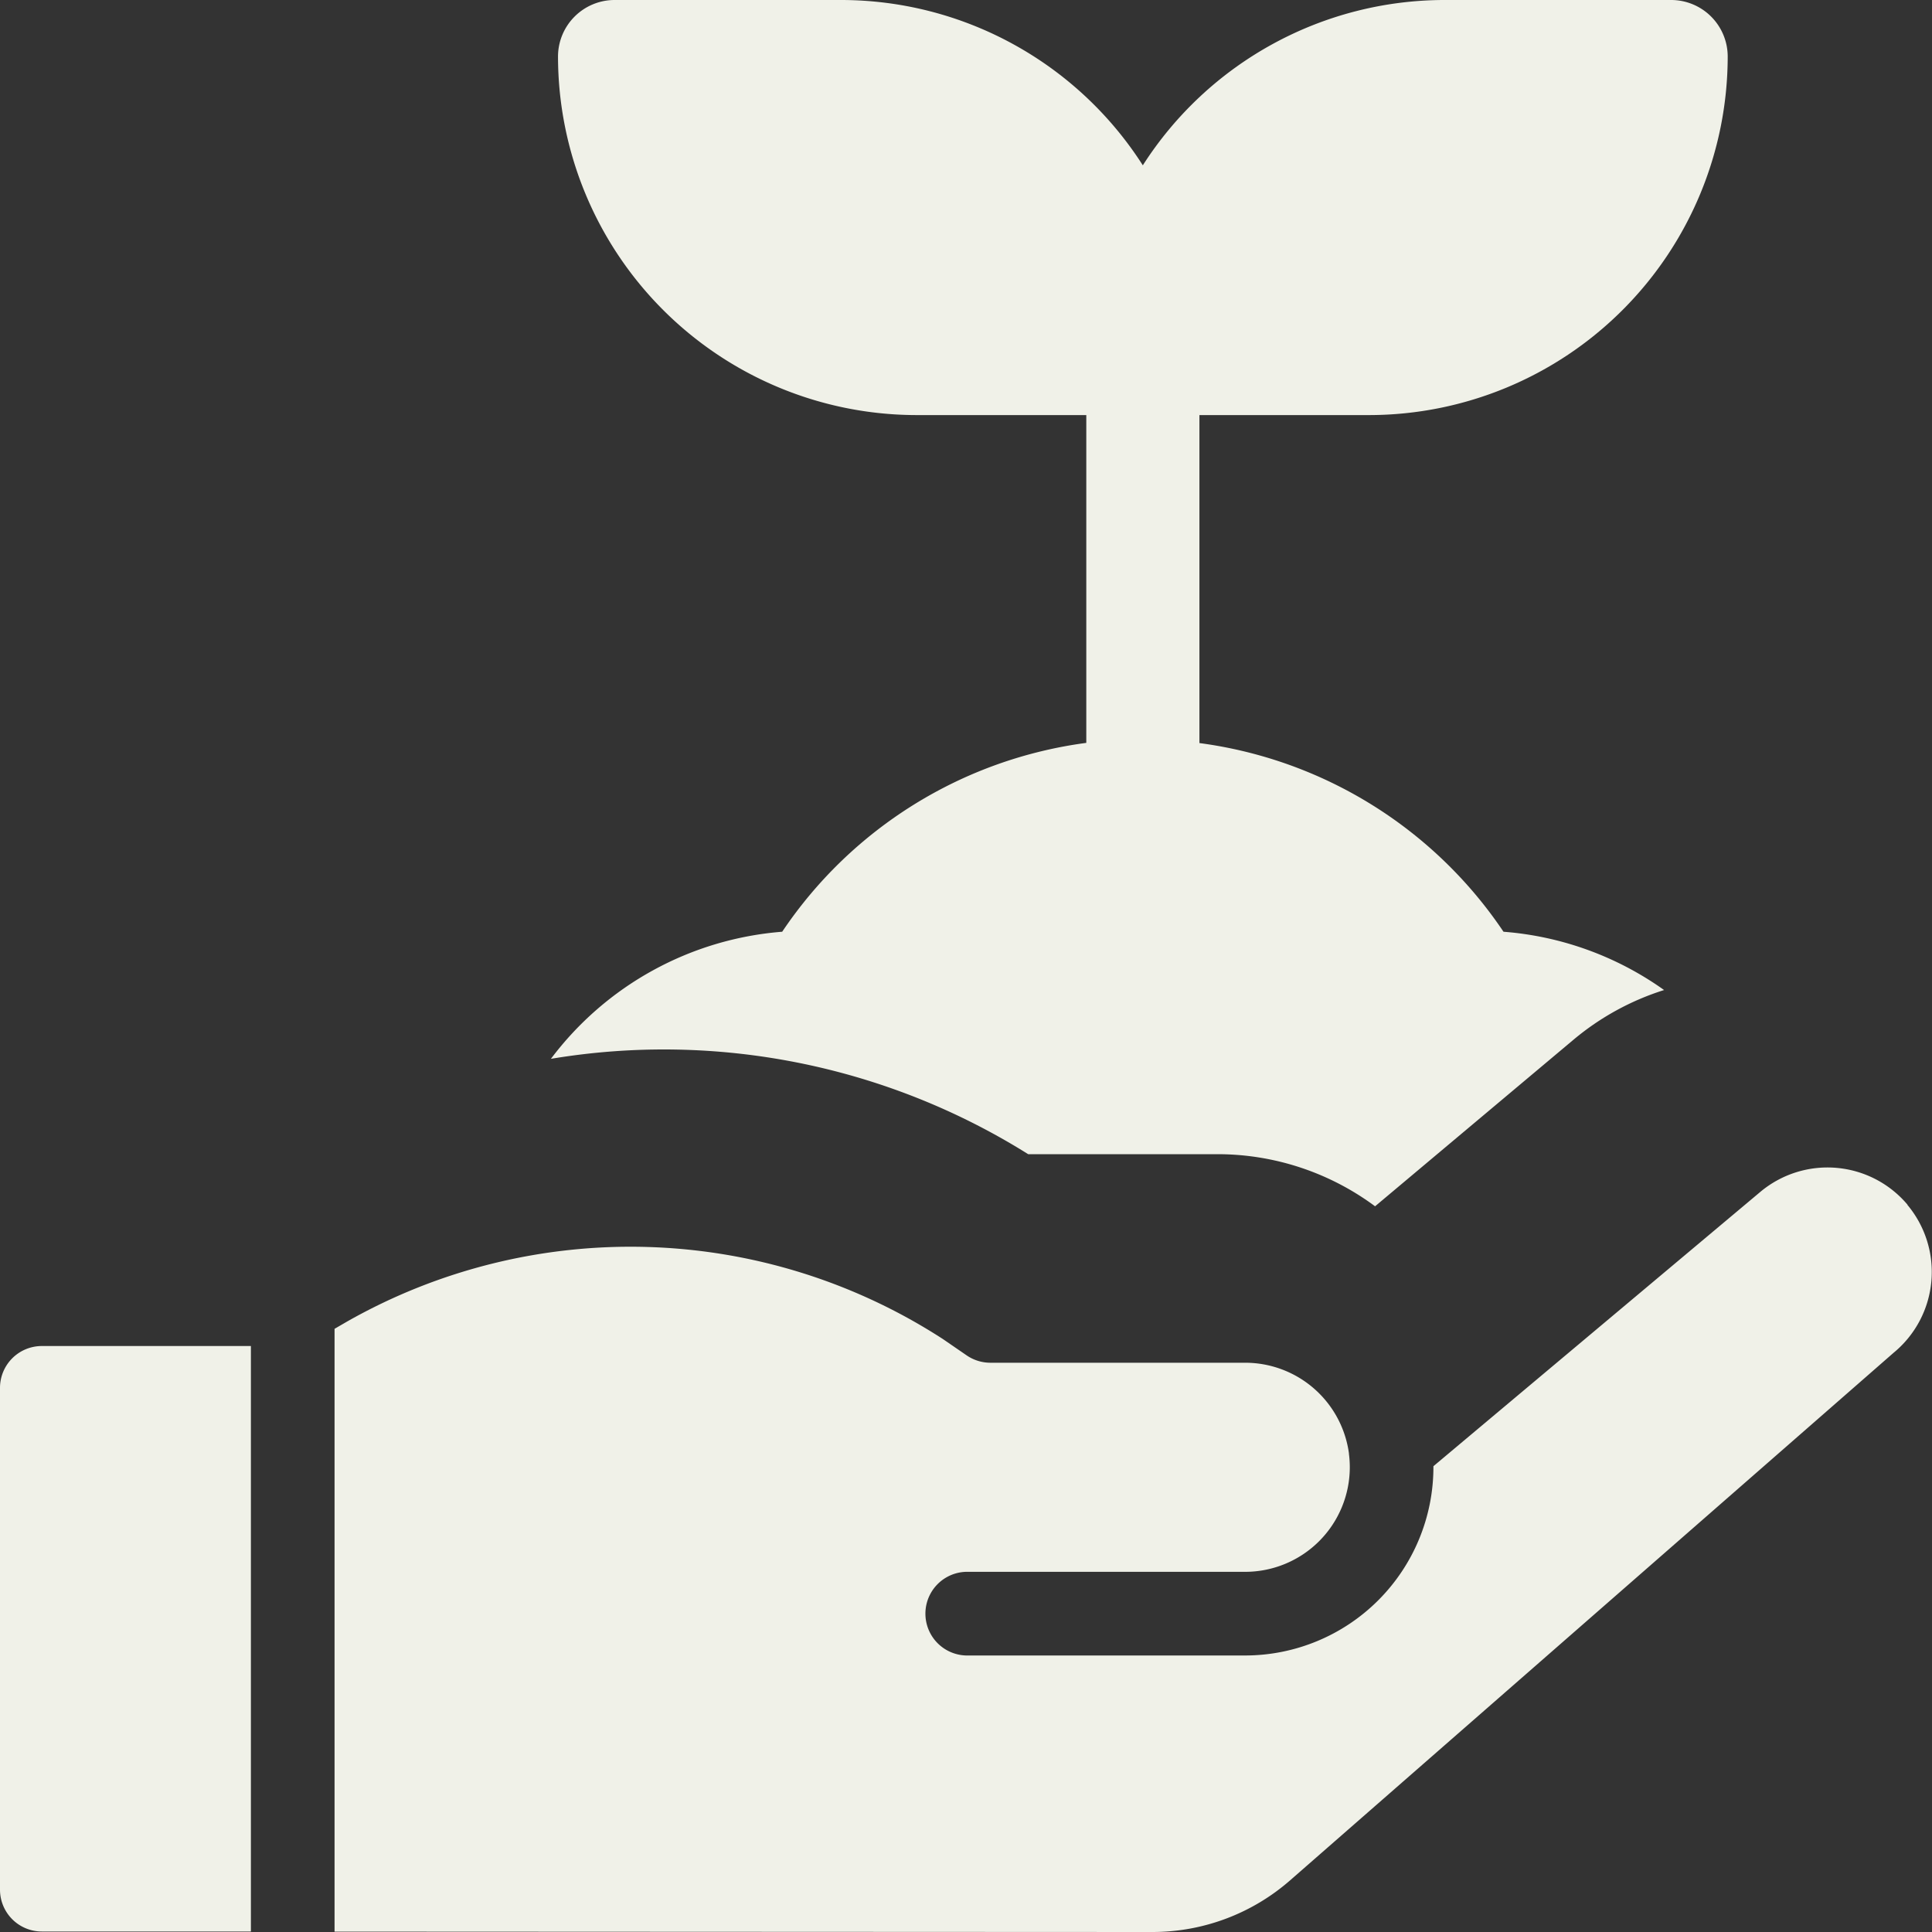 <svg xmlns="http://www.w3.org/2000/svg" version="1.1" xmlns:xlink="http://www.w3.org/1999/xlink" width="512" height="512" x="0" y="0" viewBox="0 0 512 512" style="enable-background:new 0 0 512 512" xml:space="preserve" class=""><rect x="0" y="0" width="512" height="512" fill="#333333" stroke="none"/><g><path d="M0 367.79v133a11.09 11.09 0 0 0 11.08 11.08h55.41V356.71H11.08A11.09 11.09 0 0 0 0 367.79zM505.52 319.27a27.72 27.72 0 0 0-39-3.42l-86.65 72.71v.29A49.93 49.93 0 0 1 330 438.72h-74a11.09 11.09 0 0 1 0-22.17h74a27.74 27.74 0 0 0 27.71-27.7 28.2 28.2 0 0 0-.23-3.58v-.13a27.76 27.76 0 0 0-27.45-24h-67.57a11.13 11.13 0 0 1-6.27-1.94l-6.33-4.35a152.25 152.25 0 0 0-157.75-4.7l-3.45 2V511.9l216.78.1a55.38 55.38 0 0 0 36.45-13.69l160-139.87.17-.14a27.71 27.71 0 0 0 3.42-39z" fill="#f0f1e8" opacity="1" data-original="#000000" class=""></path><path d="M207.29 246.92A85 85 0 0 0 146 280.6a181.84 181.84 0 0 1 126.48 25.27h50.28a70.1 70.1 0 0 1 41.65 13.81L417 275.53a70.26 70.26 0 0 1 24-13.16 84.46 84.46 0 0 0-42.56-15.45 115.33 115.33 0 0 0-80.58-50V110h45a95.11 95.11 0 0 0 95-95 15 15 0 0 0-15-15h-60a95 95 0 0 0-80 43.81A95 95 0 0 0 222.88 0h-60a15 15 0 0 0-15 15 95.11 95.11 0 0 0 95 95h45v86.87a115.32 115.32 0 0 0-80.59 50.05z" fill="#f0f1e8" opacity="1" data-original="#000000" class=""></path></g></svg>